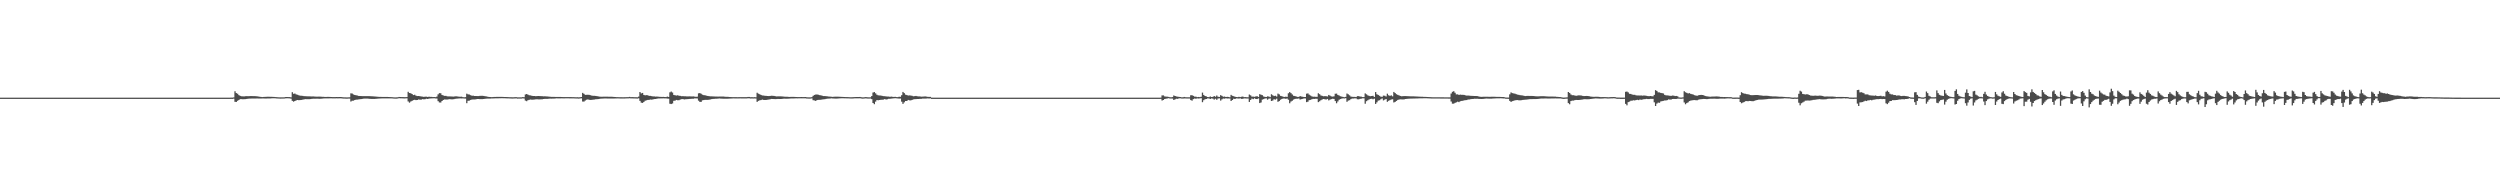 <?xml version="1.0" encoding="UTF-8"?>
<svg xmlns="http://www.w3.org/2000/svg" width="1920" height="150">
  <path d="M0 75.000h1v1.000H0zM1 75.000h1v1.000H1zM2 75.000h1v1.000H2zM3 75.000h1v1.000H3zM4 75.000h1v1.000H4zM5 75.000h1v1.000H5zM6 75.000h1v1.000H6zM7 75.000h1v1.000H7zM8 75.000h1v1.000H8zM9 75.000h1v1.000H9zM10 75.000h1v1.000H10zM11 75.000h1v1.000H11zM12 75.000h1v1.000H12zM13 75.000h1v1.000H13zM14 75.000h1v1.000H14zM15 75.000h1v1.000H15zM16 75.000h1v1.000H16zM17 75.000h1v1.000H17zM18 75.000h1v1.000H18zM19 75.000h1v1.000H19zM20 75.000h1v1.000H20zM21 75.000h1v1.000H21zM22 75.000h1v1.000H22zM23 75.000h1v1.000H23zM24 75.000h1v1.000H24zM25 75.000h1v1.000H25zM26 75.000h1v1.000H26zM27 75.000h1v1.000H27zM28 75.000h1v1.000H28zM29 75.000h1v1.000H29zM30 75.000h1v1.000H30zM31 75.000h1v1.000H31zM32 75.000h1v1.000H32zM33 75.000h1v1.000H33zM34 75.000h1v1.000H34zM35 75.000h1v1.000H35zM36 75.000h1v1.000H36zM37 75.000h1v1.000H37zM38 75.000h1v1.000H38zM39 75.000h1v1.000H39zM40 75.000h1v1.000H40zM41 75.000h1v1.000H41zM42 75.000h1v1.000H42zM43 75.000h1v1.000H43zM44 75.000h1v1.000H44zM45 75.000h1v1.000H45zM46 75.000h1v1.000H46zM47 75.000h1v1.000H47zM48 75.000h1v1.000H48zM49 75.000h1v1.000H49zM50 75.000h1v1.000H50zM51 75.000h1v1.000H51zM52 75.000h1v1.000H52zM53 75.000h1v1.000H53zM54 75.000h1v1.000H54zM55 75.000h1v1.000H55zM56 75.000h1v1.000H56zM57 75.000h1v1.000H57zM58 75.000h1v1.000H58zM59 75.000h1v1.000H59zM60 75.000h1v1.000H60zM61 75.000h1v1.000H61zM62 75.000h1v1.000H62zM63 75.000h1v1.000H63zM64 75.000h1v1.000H64zM65 75.000h1v1.000H65zM66 75.000h1v1.000H66zM67 75.000h1v1.000H67zM68 75.000h1v1.000H68zM69 75.000h1v1.000H69zM70 75.000h1v1.000H70zM71 75.000h1v1.000H71zM72 75.000h1v1.000H72zM73 75.000h1v1.000H73zM74 75.000h1v1.000H74zM75 75.000h1v1.000H75zM76 75.000h1v1.000H76zM77 75.000h1v1.000H77zM78 75.000h1v1.000H78zM79 75.000h1v1.000H79zM80 75.000h1v1.000H80zM81 75.000h1v1.000H81zM82 75.000h1v1.000H82zM83 75.000h1v1.000H83zM84 75.000h1v1.000H84zM85 75.000h1v1.000H85zM86 75.000h1v1.000H86zM87 75.000h1v1.000H87zM88 75.000h1v1.000H88zM89 75.000h1v1.000H89zM90 75.000h1v1.000H90zM91 75.000h1v1.000H91zM92 75.000h1v1.000H92zM93 75.000h1v1.000H93zM94 75.000h1v1.000H94zM95 75.000h1v1.000H95zM96 75.000h1v1.000H96zM97 75.000h1v1.000H97zM98 75.000h1v1.000H98zM99 75.000h1v1.000H99zM100 75.000h1v1.000H100zM101 75.000h1v1.000H101zM102 75.000h1v1.000H102zM103 75.000h1v1.000H103zM104 75.000h1v1.000H104zM105 75.000h1v1.000H105zM106 75.000h1v1.000H106zM107 75.000h1v1.000H107zM108 75.000h1v1.000H108zM109 75.000h1v1.000H109zM110 75.000h1v1.000H110zM111 75.000h1v1.000H111zM112 75.000h1v1.000H112zM113 75.000h1v1.000H113zM114 75.000h1v1.000H114zM115 75.000h1v1.000H115zM116 75.000h1v1.000H116zM117 75.000h1v1.000H117zM118 75.000h1v1.000H118zM119 75.000h1v1.000H119zM120 75.000h1v1.000H120zM121 75.000h1v1.000H121zM122 75.000h1v1.000H122zM123 75.000h1v1.000H123zM124 75.000h1v1.000H124zM125 75.000h1v1.000H125zM126 75.000h1v1.000H126zM127 75.000h1v1.000H127zM128 75.000h1v1.000H128zM129 75.000h1v1.000H129zM130 75.000h1v1.000H130zM131 75.000h1v1.000H131zM132 75.000h1v1.000H132zM133 75.000h1v1.000H133zM134 75.000h1v1.000H134zM135 75.000h1v1.000H135zM136 75.000h1v1.000H136zM137 75.000h1v1.000H137zM138 75.000h1v1.000H138zM139 75.000h1v1.000H139zM140 75.000h1v1.000H140zM141 75.000h1v1.000H141zM142 75.000h1v1.000H142zM143 75.000h1v1.000H143zM144 75.000h1v1.000H144zM145 75.000h1v1.000H145zM146 75.000h1v1.000H146zM147 75.000h1v1.000H147zM148 75.000h1v1.000H148zM149 75.000h1v1.000H149zM150 75.000h1v1.000H150zM151 75.000h1v1.000H151zM152 75.000h1v1.000H152zM153 75.000h1v1.000H153zM154 75.000h1v1.000H154zM155 75.000h1v1.000H155zM156 75.000h1v1.000H156zM157 75.000h1v1.000H157zM158 75.000h1v1.000H158zM159 75.000h1v1.000H159zM160 75.000h1v1.000H160zM161 75.000h1v1.000H161zM162 75.000h1v1.000H162zM163 75.000h1v1.000H163zM164 75.000h1v1.000H164zM165 75.000h1v1.000H165zM166 75.000h1v1.000H166zM167 75.000h1v1.000H167zM168 75.000h1v1.000H168zM169 75.000h1v1.000H169zM170 75.000h1v1.000H170zM171 75.000h1v1.000H171zM172 75.000h1v1.000H172zM173 75.000h1v1.000H173zM174 74.999h1v1.000H174zM175 74.998h1v1.000H175zM176 74.997h1v1.000H176zM177 74.949h1v1.000H177zM178 74.975h1v1.000H178zM179 74.792h1v1.000H179zM180 70.081h1v8.115H180zM181 71.454h1v6.809H181zM182 71.980h1v5.460H182zM183 73.068h1v3.695H183zM184 73.609h1v2.548H184zM185 73.951h1v2.161H185zM186 73.964h1v2.273H186zM187 74.033h1v2.171H187zM188 73.879h1v2.265H188zM189 73.827h1v2.134H189zM190 73.875h1v1.934H190zM191 73.844h1v1.877H191zM192 73.796h1v1.914H192zM193 73.775h1v1.872H193zM194 73.807h1v1.876H194zM195 73.851h1v1.841H195zM196 73.901h1v1.752H196zM197 74.000h1v1.615H197zM198 74.131h1v1.523H198zM199 74.289h1v1.407H199zM200 74.432h1v1.246H200zM201 74.542h1v1.100H201zM202 74.442h1v1.157H202zM203 74.388h1v1.260H203zM204 74.322h1v1.328H204zM205 74.308h1v1.337H205zM206 74.312h1v1.311H206zM207 74.331h1v1.266H207zM208 74.356h1v1.182H208zM209 74.409h1v1.067H209zM210 74.463h1v1.000H210zM211 74.536h1v1.000H211zM212 74.600h1v1.000H212zM213 74.685h1v1.000H213zM214 74.730h1v1.000H214zM215 74.756h1v1.000H215zM216 74.742h1v1.000H216zM217 74.735h1v1.000H217zM218 74.688h1v1.000H218zM219 74.502h1v1.000H219zM220 74.488h1v1.000H220zM221 74.533h1v1.000H221zM222 74.562h1v1.000H222zM223 74.757h1v1.000H223zM224 70.826h1v6.653H224zM225 72.014h1v6.070H225zM226 71.851h1v5.717H226zM227 72.476h1v4.634H227zM228 72.740h1v4.043H228zM229 73.156h1v3.792H229zM230 73.485h1v3.348H230zM231 73.526h1v3.226H231zM232 73.646h1v2.907H232zM233 73.823h1v2.517H233zM234 73.858h1v2.290H234zM235 73.917h1v2.252H235zM236 73.984h1v2.197H236zM237 73.977h1v2.197H237zM238 74.032h1v2.039H238zM239 74.110h1v1.818H239zM240 74.059h1v1.744H240zM241 74.127h1v1.689H241zM242 74.175h1v1.630H242zM243 74.248h1v1.532H243zM244 74.209h1v1.636H244zM245 74.215h1v1.645H245zM246 74.255h1v1.571H246zM247 74.344h1v1.359H247zM248 74.365h1v1.260H248zM249 74.420h1v1.134H249zM250 74.427h1v1.124H250zM251 74.401h1v1.165H251zM252 74.404h1v1.161H252zM253 74.432h1v1.108H253zM254 74.483h1v1.031H254zM255 74.552h1v1.000H255zM256 74.554h1v1.000H256zM257 74.569h1v1.000H257zM258 74.499h1v1.000H258zM259 74.549h1v1.000H259zM260 74.501h1v1.000H260zM261 74.511h1v1.000H261zM262 74.565h1v1.000H262zM263 74.716h1v1.000H263zM264 74.744h1v1.000H264zM265 74.775h1v1.000H265zM266 74.813h1v1.000H266zM267 74.739h1v1.000H267zM268 74.723h1v1.000H268zM269 71.691h1v6.306H269zM270 71.859h1v5.518H270zM271 72.527h1v4.783H271zM272 72.984h1v3.815H272zM273 73.149h1v3.415H273zM274 73.364h1v3.137H274zM275 73.672h1v2.680H275zM276 73.705h1v2.482H276zM277 73.757h1v2.329H277zM278 73.806h1v2.128H278zM279 73.808h1v1.924H279zM280 73.810h1v1.923H280zM281 73.810h1v1.918H281zM282 73.823h1v1.916H282zM283 73.838h1v2.020H283zM284 73.902h1v2.018H284zM285 73.956h1v2.017H285zM286 74.006h1v1.979H286zM287 74.083h1v1.892H287zM288 74.153h1v1.751H288zM289 74.256h1v1.588H289zM290 74.332h1v1.413H290zM291 74.404h1v1.265H291zM292 74.414h1v1.192H292zM293 74.423h1v1.138H293zM294 74.426h1v1.148H294zM295 74.436h1v1.153H295zM296 74.463h1v1.113H296zM297 74.458h1v1.127H297zM298 74.487h1v1.099H298zM299 74.536h1v1.045H299zM300 74.584h1v1.000H300zM301 74.642h1v1.000H301zM302 74.737h1v1.000H302zM303 74.799h1v1.000H303zM304 74.755h1v1.000H304zM305 74.695h1v1.000H305zM306 74.427h1v1.000H306zM307 74.497h1v1.000H307zM308 74.537h1v1.000H308zM309 74.559h1v1.000H309zM310 74.623h1v1.000H310zM311 74.575h1v1.000H311zM312 74.529h1v1.000H312zM313 70.524h1v7.401H313zM314 71.401h1v7.440H314zM315 71.606h1v6.352H315zM316 72.173h1v5.271H316zM317 73.026h1v3.890H317zM318 72.744h1v3.903H318zM319 73.458h1v3.419H319zM320 73.765h1v3.028H320zM321 73.715h1v2.678H321zM322 73.883h1v2.664H322zM323 74.106h1v2.461H323zM324 74.182h1v1.945H324zM325 74.372h1v1.919H325zM326 74.229h1v1.966H326zM327 74.258h1v1.569H327zM328 74.454h1v1.556H328zM329 74.250h1v1.498H329zM330 74.382h1v1.224H330zM331 74.411h1v1.142H331zM332 74.531h1v1.000H332zM333 74.487h1v1.000H333zM334 74.605h1v1.000H334zM335 74.209h1v1.444H335zM336 72.452h1v5.249H336zM337 71.551h1v7.168H337zM338 71.629h1v7.124H338zM339 72.905h1v4.654H339zM340 73.327h1v3.401H340zM341 73.636h1v2.751H341zM342 73.649h1v2.767H342zM343 74.006h1v2.426H343zM344 74.031h1v2.236H344zM345 74.023h1v2.112H345zM346 74.081h1v2.199H346zM347 74.149h1v2.130H347zM348 74.205h1v1.966H348zM349 73.992h1v1.951H349zM350 74.003h1v1.793H350zM351 74.094h1v1.636H351zM352 74.241h1v1.374H352zM353 74.274h1v1.320H353zM354 74.231h1v1.406H354zM355 74.578h1v1.000H355zM356 74.675h1v1.000H356zM357 74.583h1v1.120H357zM358 71.957h1v7.321H358zM359 72.432h1v4.974H359zM360 72.582h1v4.681H360zM361 73.091h1v3.649H361zM362 73.508h1v2.918H362zM363 73.465h1v2.940H363zM364 73.706h1v2.666H364zM365 73.749h1v2.539H365zM366 73.766h1v2.267H366zM367 73.770h1v2.276H367zM368 73.650h1v2.481H368zM369 73.597h1v2.544H369zM370 73.600h1v2.526H370zM371 73.670h1v2.341H371zM372 73.873h1v2.015H372zM373 74.029h1v1.734H373zM374 74.256h1v1.493H374zM375 74.432h1v1.308H375zM376 74.508h1v1.196H376zM377 74.583h1v1.051H377zM378 74.541h1v1.087H378zM379 74.465h1v1.123H379zM380 74.439h1v1.103H380zM381 74.405h1v1.136H381zM382 74.380h1v1.140H382zM383 74.388h1v1.095H383zM384 74.399h1v1.050H384zM385 74.415h1v1.000H385zM386 74.444h1v1.000H386zM387 74.483h1v1.000H387zM388 74.510h1v1.000H388zM389 74.565h1v1.000H389zM390 74.596h1v1.000H390zM391 74.632h1v1.000H391zM392 74.672h1v1.000H392zM393 74.701h1v1.000H393zM394 74.696h1v1.000H394zM395 74.602h1v1.000H395zM396 74.583h1v1.000H396zM397 74.752h1v1.000H397zM398 74.736h1v1.000H398zM399 74.736h1v1.000H399zM400 74.738h1v1.000H400zM401 74.535h1v1.000H401zM402 74.664h1v1.000H402zM403 72.557h1v4.710H403zM404 72.176h1v5.535H404zM405 72.700h1v4.276H405zM406 73.156h1v3.478H406zM407 73.276h1v3.187H407zM408 73.564h1v3.011H408zM409 73.708h1v2.848H409zM410 73.726h1v2.697H410zM411 73.882h1v2.411H411zM412 73.797h1v2.446H412zM413 73.744h1v2.606H413zM414 73.793h1v2.521H414zM415 73.849h1v2.445H415zM416 73.905h1v2.320H416zM417 73.967h1v2.061H417zM418 73.934h1v1.987H418zM419 74.018h1v1.913H419zM420 74.101h1v1.811H420zM421 74.209h1v1.637H421zM422 74.312h1v1.430H422zM423 74.402h1v1.350H423zM424 74.399h1v1.340H424zM425 74.416h1v1.305H425zM426 74.449h1v1.160H426zM427 74.457h1v1.083H427zM428 74.436h1v1.118H428zM429 74.438h1v1.127H429zM430 74.464h1v1.093H430zM431 74.501h1v1.001H431zM432 74.559h1v1.000H432zM433 74.568h1v1.000H433zM434 74.541h1v1.000H434zM435 74.529h1v1.000H435zM436 74.543h1v1.000H436zM437 74.565h1v1.000H437zM438 74.568h1v1.000H438zM439 74.580h1v1.000H439zM440 74.596h1v1.000H440zM441 74.635h1v1.000H441zM442 74.675h1v1.000H442zM443 74.670h1v1.000H443zM444 74.761h1v1.000H444zM445 74.645h1v1.000H445zM446 74.506h1v1.000H446zM447 71.302h1v6.661H447zM448 72.015h1v5.996H448zM449 72.851h1v4.363H449zM450 72.807h1v3.804H450zM451 72.759h1v3.596H451zM452 72.840h1v3.802H452zM453 73.110h1v3.619H453zM454 73.442h1v3.257H454zM455 73.575h1v2.977H455zM456 73.580h1v2.853H456zM457 73.688h1v2.552H457zM458 73.805h1v2.374H458zM459 74.035h1v2.027H459zM460 74.176h1v1.755H460zM461 74.278h1v1.509H461zM462 74.285h1v1.422H462zM463 74.263h1v1.407H463zM464 74.258h1v1.377H464zM465 74.254h1v1.358H465zM466 74.259h1v1.399H466zM467 74.279h1v1.392H467zM468 74.275h1v1.396H468zM469 74.285h1v1.392H469zM470 74.347h1v1.336H470zM471 74.425h1v1.238H471zM472 74.514h1v1.120H472zM473 74.587h1v1.032H473zM474 74.591h1v1.000H474zM475 74.632h1v1.000H475zM476 74.650h1v1.000H476zM477 74.663h1v1.000H477zM478 74.689h1v1.000H478zM479 74.662h1v1.000H479zM480 74.638h1v1.000H480zM481 74.588h1v1.000H481zM482 74.579h1v1.000H482zM483 74.380h1v1.107H483zM484 74.579h1v1.000H484zM485 74.546h1v1.000H485zM486 74.601h1v1.000H486zM487 74.624h1v1.000H487zM488 74.651h1v1.000H488zM489 74.721h1v1.000H489zM490 74.205h1v1.337H490zM491 70.657h1v6.788H491zM492 71.705h1v7.146H492zM493 71.387h1v7.665H493zM494 72.896h1v5.375H494zM495 73.217h1v4.128H495zM496 73.059h1v3.995H496zM497 73.146h1v3.627H497zM498 73.626h1v3.094H498zM499 73.625h1v2.793H499zM500 73.833h1v2.694H500zM501 74.022h1v2.303H501zM502 74.022h1v2.042H502zM503 74.177h1v1.875H503zM504 74.162h1v1.682H504zM505 74.265h1v1.351H505zM506 74.353h1v1.274H506zM507 74.404h1v1.159H507zM508 74.441h1v1.107H508zM509 74.410h1v1.114H509zM510 74.492h1v1.088H510zM511 74.562h1v1.000H511zM512 74.213h1v1.514H512zM513 74.430h1v1.344H513zM514 70.929h1v8.751H514zM515 70.298h1v9.649H515zM516 71.088h1v8.390H516zM517 72.914h1v4.520H517zM518 73.146h1v4.106H518zM519 73.362h1v3.362H519zM520 73.183h1v3.806H520zM521 73.532h1v3.413H521zM522 73.646h1v2.793H522zM523 73.891h1v2.309H523zM524 73.806h1v2.275H524zM525 73.931h1v2.443H525zM526 73.913h1v2.334H526zM527 74.019h1v2.188H527zM528 74.018h1v2.064H528zM529 73.980h1v1.982H529zM530 74.053h1v1.884H530zM531 74.073h1v1.771H531zM532 74.017h1v1.822H532zM533 74.212h1v1.383H533zM534 74.358h1v1.225H534zM535 74.245h1v1.371H535zM536 71.673h1v5.618H536zM537 71.486h1v6.730H537zM538 71.963h1v6.253H538zM539 72.710h1v4.359H539zM540 73.062h1v3.801H540zM541 73.183h1v3.514H541zM542 73.470h1v3.214H542zM543 73.692h1v3.005H543zM544 73.853h1v2.746H544zM545 73.958h1v2.410H545zM546 73.991h1v2.159H546zM547 74.024h1v1.961H547zM548 74.090h1v1.820H548zM549 74.126h1v1.678H549zM550 74.148h1v1.660H550zM551 74.179h1v1.528H551zM552 74.153h1v1.467H552zM553 74.144h1v1.562H553zM554 74.141h1v1.629H554zM555 74.157h1v1.670H555zM556 74.243h1v1.582H556zM557 74.329h1v1.500H557zM558 74.340h1v1.466H558zM559 74.403h1v1.372H559zM560 74.479h1v1.254H560zM561 74.554h1v1.134H561zM562 74.574h1v1.029H562zM563 74.595h1v1.000H563zM564 74.608h1v1.000H564zM565 74.603h1v1.000H565zM566 74.625h1v1.000H566zM567 74.605h1v1.000H567zM568 74.596h1v1.000H568zM569 74.609h1v1.000H569zM570 74.607h1v1.000H570zM571 74.614h1v1.000H571zM572 74.623h1v1.000H572zM573 74.617h1v1.000H573zM574 74.467h1v1.000H574zM575 74.468h1v1.043H575zM576 74.661h1v1.000H576zM577 74.604h1v1.000H577zM578 74.700h1v1.000H578zM579 74.616h1v1.000H579zM580 74.684h1v1.000H580zM581 71.219h1v7.023H581zM582 71.914h1v5.533H582zM583 72.378h1v4.693H583zM584 72.905h1v3.949H584zM585 73.292h1v3.189H585zM586 73.361h1v3.410H586zM587 73.579h1v3.243H587zM588 73.639h1v3.109H588zM589 73.724h1v2.849H589zM590 73.780h1v2.636H590zM591 73.666h1v2.564H591zM592 73.549h1v2.445H592zM593 73.587h1v2.429H593zM594 73.700h1v2.375H594zM595 73.873h1v2.254H595zM596 74.030h1v2.054H596zM597 73.965h1v2.027H597zM598 73.965h1v2.048H598zM599 73.991h1v2.033H599zM600 74.058h1v1.925H600zM601 74.160h1v1.684H601zM602 74.249h1v1.542H602zM603 74.313h1v1.533H603zM604 74.315h1v1.527H604zM605 74.399h1v1.382H605zM606 74.421h1v1.284H606zM607 74.389h1v1.235H607zM608 74.376h1v1.235H608zM609 74.400h1v1.200H609zM610 74.432h1v1.114H610zM611 74.483h1v1.017H611zM612 74.553h1v1.000H612zM613 74.536h1v1.000H613zM614 74.523h1v1.000H614zM615 74.521h1v1.000H615zM616 74.531h1v1.000H616zM617 74.528h1v1.000H617zM618 74.503h1v1.000H618zM619 74.656h1v1.000H619zM620 74.738h1v1.000H620zM621 74.773h1v1.000H621zM622 74.740h1v1.000H622zM623 74.581h1v1.000H623zM624 73.593h1v3.376H624zM625 72.910h1v4.242H625zM626 72.607h1v4.892H626zM627 72.528h1v4.342H627zM628 72.733h1v3.955H628zM629 73.058h1v3.614H629zM630 73.201h1v3.383H630zM631 73.549h1v2.822H631zM632 73.793h1v2.504H632zM633 73.801h1v2.375H633zM634 73.872h1v2.060H634zM635 74.007h1v1.766H635zM636 74.128h1v1.599H636zM637 74.188h1v1.492H637zM638 74.285h1v1.245H638zM639 74.371h1v1.229H639zM640 74.309h1v1.384H640zM641 74.248h1v1.476H641zM642 74.226h1v1.485H642zM643 74.238h1v1.449H643zM644 74.282h1v1.312H644zM645 74.339h1v1.178H645zM646 74.403h1v1.089H646zM647 74.464h1v1.017H647zM648 74.521h1v1.000H648zM649 74.524h1v1.000H649zM650 74.566h1v1.000H650zM651 74.595h1v1.000H651zM652 74.637h1v1.000H652zM653 74.687h1v1.000H653zM654 74.652h1v1.000H654zM655 74.604h1v1.000H655zM656 74.540h1v1.000H656zM657 74.500h1v1.000H657zM658 74.499h1v1.000H658zM659 74.501h1v1.000H659zM660 74.461h1v1.000H660zM661 74.668h1v1.000H661zM662 74.758h1v1.000H662zM663 74.751h1v1.000H663zM664 74.560h1v1.000H664zM665 74.610h1v1.000H665zM666 74.721h1v1.000H666zM667 74.750h1v1.000H667zM668 74.684h1v1.000H668zM669 73.784h1v2.367H669zM670 71.044h1v8.083H670zM671 70.689h1v9.338H671zM672 71.663h1v6.353H672zM673 72.760h1v4.088H673zM674 73.218h1v3.791H674zM675 73.332h1v3.470H675zM676 73.365h1v3.286H676zM677 73.621h1v2.987H677zM678 73.817h1v2.659H678zM679 73.874h1v2.205H679zM680 74.027h1v2.419H680zM681 74.134h1v2.092H681zM682 74.113h1v1.775H682zM683 74.336h1v1.524H683zM684 74.193h1v1.531H684zM685 74.344h1v1.285H685zM686 74.459h1v1.046H686zM687 74.346h1v1.056H687zM688 74.528h1v1.000H688zM689 74.613h1v1.000H689zM690 74.299h1v1.403H690zM691 74.329h1v1.354H691zM692 73.121h1v4.953H692zM693 70.597h1v9.184H693zM694 71.531h1v7.063H694zM695 72.717h1v4.858H695zM696 73.014h1v4.555H696zM697 73.345h1v3.424H697zM698 73.286h1v3.785H698zM699 73.356h1v3.726H699zM700 73.557h1v3.175H700zM701 73.913h1v2.434H701zM702 73.809h1v2.354H702zM703 73.652h1v2.492H703zM704 73.907h1v2.143H704zM705 74.024h1v1.986H705zM706 74.058h1v1.880H706zM707 74.222h1v1.723H707zM708 74.203h1v1.543H708zM709 74.115h1v1.588H709zM710 74.057h1v1.667H710zM711 74.186h1v1.478H711zM712 74.364h1v1.226H712zM713 74.404h1v1.270H713zM714 74.413h1v1.183H714zM715 74.968h1v1.000H715zM716 74.991h1v1.000H716zM717 74.994h1v1.000H717zM718 74.998h1v1.000H718zM719 74.999h1v1.000H719zM720 75.000h1v1.000H720zM721 75.000h1v1.000H721zM722 75.000h1v1.000H722zM723 75.000h1v1.000H723zM724 75.000h1v1.000H724zM725 75.000h1v1.000H725zM726 75.000h1v1.000H726zM727 75.000h1v1.000H727zM728 75.000h1v1.000H728zM729 75.000h1v1.000H729zM730 75.000h1v1.000H730zM731 75.000h1v1.000H731zM732 75.000h1v1.000H732zM733 75.000h1v1.000H733zM734 75.000h1v1.000H734zM735 75.000h1v1.000H735zM736 75.000h1v1.000H736zM737 75.000h1v1.000H737zM738 75.000h1v1.000H738zM739 75.000h1v1.000H739zM740 75.000h1v1.000H740zM741 75.000h1v1.000H741zM742 75.000h1v1.000H742zM743 75.000h1v1.000H743zM744 75.000h1v1.000H744zM745 75.000h1v1.000H745zM746 75.000h1v1.000H746zM747 75.000h1v1.000H747zM748 75.000h1v1.000H748zM749 75.000h1v1.000H749zM750 75.000h1v1.000H750zM751 75.000h1v1.000H751zM752 75.000h1v1.000H752zM753 75.000h1v1.000H753zM754 75.000h1v1.000H754zM755 75.000h1v1.000H755zM756 75.000h1v1.000H756zM757 75.000h1v1.000H757zM758 75.000h1v1.000H758zM759 75.000h1v1.000H759zM760 75.000h1v1.000H760zM761 75.000h1v1.000H761zM762 75.000h1v1.000H762zM763 75.000h1v1.000H763zM764 75.000h1v1.000H764zM765 75.000h1v1.000H765zM766 75.000h1v1.000H766zM767 75.000h1v1.000H767zM768 75.000h1v1.000H768zM769 75.000h1v1.000H769zM770 75.000h1v1.000H770zM771 75.000h1v1.000H771zM772 75.000h1v1.000H772zM773 75.000h1v1.000H773zM774 75.000h1v1.000H774zM775 75.000h1v1.000H775zM776 75.000h1v1.000H776zM777 75.000h1v1.000H777zM778 75.000h1v1.000H778zM779 75.000h1v1.000H779zM780 75.000h1v1.000H780zM781 75.000h1v1.000H781zM782 75.000h1v1.000H782zM783 75.000h1v1.000H783zM784 75.000h1v1.000H784zM785 75.000h1v1.000H785zM786 75.000h1v1.000H786zM787 75.000h1v1.000H787zM788 75.000h1v1.000H788zM789 75.000h1v1.000H789zM790 75.000h1v1.000H790zM791 75.000h1v1.000H791zM792 75.000h1v1.000H792zM793 75.000h1v1.000H793zM794 75.000h1v1.000H794zM795 75.000h1v1.000H795zM796 75.000h1v1.000H796zM797 75.000h1v1.000H797zM798 75.000h1v1.000H798zM799 75.000h1v1.000H799zM800 75.000h1v1.000H800zM801 75.000h1v1.000H801zM802 75.000h1v1.000H802zM803 75.000h1v1.000H803zM804 75.000h1v1.000H804zM805 75.000h1v1.000H805zM806 75.000h1v1.000H806zM807 75.000h1v1.000H807zM808 75.000h1v1.000H808zM809 75.000h1v1.000H809zM810 75.000h1v1.000H810zM811 75.000h1v1.000H811zM812 75.000h1v1.000H812zM813 75.000h1v1.000H813zM814 75.000h1v1.000H814zM815 75.000h1v1.000H815zM816 75.000h1v1.000H816zM817 75.000h1v1.000H817zM818 75.000h1v1.000H818zM819 75.000h1v1.000H819zM820 75.000h1v1.000H820zM821 75.000h1v1.000H821zM822 75.000h1v1.000H822zM823 75.000h1v1.000H823zM824 75.000h1v1.000H824zM825 75.000h1v1.000H825zM826 75.000h1v1.000H826zM827 75.000h1v1.000H827zM828 75.000h1v1.000H828zM829 75.000h1v1.000H829zM830 75.000h1v1.000H830zM831 75.000h1v1.000H831zM832 75.000h1v1.000H832zM833 75.000h1v1.000H833zM834 75.000h1v1.000H834zM835 75.000h1v1.000H835zM836 75.000h1v1.000H836zM837 75.000h1v1.000H837zM838 75.000h1v1.000H838zM839 75.000h1v1.000H839zM840 75.000h1v1.000H840zM841 75.000h1v1.000H841zM842 75.000h1v1.000H842zM843 75.000h1v1.000H843zM844 75.000h1v1.000H844zM845 75.000h1v1.000H845zM846 75.000h1v1.000H846zM847 75.000h1v1.000H847zM848 75.000h1v1.000H848zM849 75.000h1v1.000H849zM850 75.000h1v1.000H850zM851 75.000h1v1.000H851zM852 75.000h1v1.000H852zM853 75.000h1v1.000H853zM854 75.000h1v1.000H854zM855 75.000h1v1.000H855zM856 75.000h1v1.000H856zM857 75.000h1v1.000H857zM858 75.000h1v1.000H858zM859 75.000h1v1.000H859zM860 75.000h1v1.000H860zM861 75.000h1v1.000H861zM862 75.000h1v1.000H862zM863 75.000h1v1.000H863zM864 75.000h1v1.000H864zM865 75.000h1v1.000H865zM866 75.000h1v1.000H866zM867 75.000h1v1.000H867zM868 75.000h1v1.000H868zM869 75.000h1v1.000H869zM870 75.000h1v1.000H870zM871 75.000h1v1.000H871zM872 75.000h1v1.000H872zM873 75.000h1v1.000H873zM874 75.000h1v1.000H874zM875 75.000h1v1.000H875zM876 75.000h1v1.000H876zM877 75.000h1v1.000H877zM878 75.000h1v1.000H878zM879 75.000h1v1.000H879zM880 75.000h1v1.000H880zM881 75.000h1v1.000H881zM882 75.000h1v1.000H882zM883 75.000h1v1.000H883zM884 75.000h1v1.000H884zM885 75.000h1v1.000H885zM886 75.000h1v1.000H886zM887 75.000h1v1.000H887zM888 75.000h1v1.000H888zM889 75.000h1v1.000H889zM890 75.000h1v1.000H890zM891 74.938h1v1.000H891zM892 73.253h1v3.952H892zM893 73.272h1v3.547H893zM894 74.013h1v2.017H894zM895 74.192h1v1.640H895zM896 74.244h1v1.391H896zM897 74.396h1v1.012H897zM898 74.666h1v1.000H898zM899 74.698h1v1.000H899zM900 74.540h1v1.183H900zM901 73.320h1v3.465H901zM902 73.728h1v2.581H902zM903 74.073h1v1.736H903zM904 74.257h1v1.674H904zM905 74.388h1v1.136H905zM906 74.514h1v1.000H906zM907 74.683h1v1.000H907zM908 74.722h1v1.000H908zM909 74.470h1v1.141H909zM910 74.628h1v1.000H910zM911 74.683h1v1.000H911zM912 74.689h1v1.000H912zM913 74.689h1v1.000H913zM914 73.179h1v3.685H914zM915 73.110h1v4.187H915zM916 73.639h1v2.479H916zM917 74.204h1v1.491H917zM918 74.237h1v1.590H918zM919 74.578h1v1.000H919zM920 74.447h1v1.248H920zM921 74.593h1v1.000H921zM922 74.299h1v1.143H922zM923 71.106h1v7.362H923zM924 72.923h1v4.026H924zM925 73.747h1v2.466H925zM926 74.049h1v1.981H926zM927 74.504h1v1.054H927zM928 74.602h1v1.000H928zM929 74.110h1v1.944H929zM930 74.473h1v1.074H930zM931 74.382h1v1.381H931zM932 73.741h1v2.768H932zM933 74.286h1v1.519H933zM934 73.396h1v3.244H934zM935 74.287h1v1.397H935zM936 74.468h1v1.062H936zM937 73.080h1v4.198H937zM938 73.625h1v2.674H938zM939 74.307h1v1.345H939zM940 74.113h1v1.661H940zM941 74.482h1v1.000H941zM942 74.346h1v1.323H942zM943 74.446h1v1.198H943zM944 74.688h1v1.000H944zM945 72.864h1v4.712H945zM946 73.575h1v3.205H946zM947 73.901h1v1.918H947zM948 74.292h1v1.729H948zM949 74.506h1v1.073H949zM950 74.618h1v1.000H950zM951 74.341h1v1.368H951zM952 74.544h1v1.000H952zM953 74.272h1v1.635H953zM954 74.124h1v1.748H954zM955 74.574h1v1.000H955zM956 74.550h1v1.065H956zM957 74.652h1v1.000H957zM958 74.696h1v1.000H958zM959 72.613h1v5.674H959zM960 73.202h1v3.555H960zM961 74.190h1v1.560H961zM962 74.214h1v1.917H962zM963 74.346h1v1.133H963zM964 74.038h1v1.996H964zM965 73.874h1v2.202H965zM966 74.462h1v1.088H966zM967 72.298h1v6.880H967zM968 72.750h1v5.946H968zM969 73.100h1v3.386H969zM970 74.082h1v2.056H970zM971 74.415h1v1.232H971zM972 74.516h1v1.000H972zM973 73.963h1v2.599H973zM974 74.123h1v1.660H974zM975 74.614h1v1.000H975zM976 72.409h1v5.176H976zM977 73.163h1v4.040H977zM978 73.770h1v2.450H978zM979 73.502h1v3.007H979zM980 74.140h1v1.650H980zM981 71.886h1v6.309H981zM982 72.511h1v5.119H982zM983 73.616h1v2.959H983zM984 73.865h1v2.136H984zM985 74.285h1v1.388H985zM986 74.451h1v1.226H986zM987 74.251h1v1.634H987zM988 74.369h1v1.328H988zM989 71.606h1v4.975H989zM990 70.718h1v8.591H990zM991 71.531h1v6.430H991zM992 72.539h1v4.800H992zM993 73.557h1v2.912H993zM994 73.790h1v2.210H994zM995 74.098h1v1.708H995zM996 74.396h1v1.439H996zM997 74.415h1v1.213H997zM998 73.797h1v2.652H998zM999 74.152h1v1.983H999zM1000 74.304h1v1.642H1000zM1001 74.487h1v1.088H1001zM1002 74.508h1v1.095H1002zM1003 71.940h1v6.493H1003zM1004 71.710h1v6.353H1004zM1005 72.713h1v4.214H1005zM1006 73.366h1v3.313H1006zM1007 73.982h1v2.249H1007zM1008 74.288h1v1.664H1008zM1009 74.227h1v1.739H1009zM1010 74.331h1v1.501H1010zM1011 74.348h1v1.554H1011zM1012 71.614h1v6.845H1012zM1013 72.363h1v5.417H1013zM1014 73.312h1v3.658H1014zM1015 73.649h1v2.757H1015zM1016 73.939h1v2.073H1016zM1017 73.840h1v2.399H1017zM1018 73.859h1v2.593H1018zM1019 74.098h1v1.907H1019zM1020 72.887h1v4.239H1020zM1021 73.448h1v3.026H1021zM1022 74.058h1v2.097H1022zM1023 74.203h1v1.627H1023zM1024 73.987h1v1.984H1024zM1025 71.972h1v5.654H1025zM1026 71.909h1v7.409H1026zM1027 72.922h1v4.982H1027zM1028 73.361h1v3.242H1028zM1029 73.948h1v2.144H1029zM1030 74.206h1v1.501H1030zM1031 74.447h1v1.068H1031zM1032 74.647h1v1.000H1032zM1033 74.417h1v1.000H1033zM1034 71.820h1v6.360H1034zM1035 72.466h1v4.811H1035zM1036 73.199h1v3.730H1036zM1037 74.148h1v1.974H1037zM1038 74.368h1v1.288H1038zM1039 74.381h1v1.312H1039zM1040 74.379h1v1.154H1040zM1041 74.571h1v1.000H1041zM1042 73.833h1v2.400H1042zM1043 73.815h1v2.450H1043zM1044 74.152h1v1.763H1044zM1045 74.245h1v1.557H1045zM1046 74.524h1v1.000H1046zM1047 74.526h1v1.000H1047zM1048 71.720h1v7.947H1048zM1049 72.442h1v5.292H1049zM1050 73.212h1v3.788H1050zM1051 73.614h1v2.761H1051zM1052 73.864h1v2.104H1052zM1053 73.729h1v2.093H1053zM1054 73.594h1v2.651H1054zM1055 74.463h1v1.331H1055zM1056 70.724h1v9.121H1056zM1057 72.377h1v6.190H1057zM1058 72.890h1v4.349H1058zM1059 73.562h1v3.459H1059zM1060 74.220h1v2.013H1060zM1061 74.335h1v1.264H1061zM1062 73.412h1v3.694H1062zM1063 73.509h1v3.053H1063zM1064 74.097h1v1.933H1064zM1065 71.919h1v6.272H1065zM1066 73.172h1v4.231H1066zM1067 73.608h1v3.306H1067zM1068 73.213h1v3.229H1068zM1069 73.966h1v2.255H1069zM1070 70.599h1v8.076H1070zM1071 71.475h1v6.778H1071zM1072 72.330h1v5.196H1072zM1073 72.863h1v3.880H1073zM1074 73.279h1v3.159H1074zM1075 73.673h1v2.613H1075zM1076 73.937h1v2.410H1076zM1077 73.821h1v2.553H1077zM1078 73.760h1v2.517H1078zM1079 73.773h1v2.265H1079zM1080 73.843h1v2.111H1080zM1081 73.887h1v1.943H1081zM1082 73.908h1v1.880H1082zM1083 73.971h1v1.778H1083zM1084 73.994h1v1.720H1084zM1085 74.008h1v1.682H1085zM1086 74.052h1v1.618H1086zM1087 74.088h1v1.538H1087zM1088 74.142h1v1.457H1088zM1089 74.185h1v1.391H1089zM1090 74.242h1v1.297H1090zM1091 74.290h1v1.228H1091zM1092 74.315h1v1.212H1092zM1093 74.375h1v1.111H1093zM1094 74.414h1v1.045H1094zM1095 74.458h1v1.000H1095zM1096 74.517h1v1.000H1096zM1097 74.565h1v1.000H1097zM1098 74.619h1v1.000H1098zM1099 74.651h1v1.000H1099zM1100 74.696h1v1.000H1100zM1101 74.696h1v1.000H1101zM1102 74.695h1v1.000H1102zM1103 74.695h1v1.000H1103zM1104 74.696h1v1.000H1104zM1105 74.699h1v1.000H1105zM1106 74.706h1v1.000H1106zM1107 74.711h1v1.000H1107zM1108 74.720h1v1.000H1108zM1109 74.732h1v1.000H1109zM1110 74.737h1v1.000H1110zM1111 74.743h1v1.000H1111zM1112 74.759h1v1.000H1112zM1113 74.774h1v1.000H1113zM1114 71.825h1v6.174H1114zM1115 70.507h1v9.110H1115zM1116 70.044h1v9.575H1116zM1117 71.226h1v7.780H1117zM1118 72.510h1v6.071H1118zM1119 72.442h1v5.621H1119zM1120 72.889h1v5.563H1120zM1121 72.659h1v5.101H1121zM1122 72.818h1v4.694H1122zM1123 72.799h1v4.601H1123zM1124 72.912h1v4.167H1124zM1125 73.222h1v3.710H1125zM1126 73.429h1v3.402H1126zM1127 73.349h1v3.081H1127zM1128 73.455h1v2.931H1128zM1129 73.579h1v2.613H1129zM1130 73.642h1v2.409H1130zM1131 73.680h1v2.291H1131zM1132 73.715h1v2.129H1132zM1133 73.722h1v2.136H1133zM1134 73.757h1v2.087H1134zM1135 74.028h1v1.901H1135zM1136 74.220h1v1.760H1136zM1137 74.405h1v1.601H1137zM1138 74.360h1v1.617H1138zM1139 74.316h1v1.593H1139zM1140 74.282h1v1.517H1140zM1141 74.268h1v1.422H1141zM1142 74.290h1v1.461H1142zM1143 74.366h1v1.385H1143zM1144 74.342h1v1.427H1144zM1145 74.301h1v1.453H1145zM1146 74.296h1v1.354H1146zM1147 74.301h1v1.315H1147zM1148 74.324h1v1.257H1148zM1149 74.395h1v1.131H1149zM1150 74.385h1v1.139H1150zM1151 74.408h1v1.094H1151zM1152 74.460h1v1.013H1152zM1153 74.504h1v1.000H1153zM1154 74.479h1v1.126H1154zM1155 74.645h1v1.000H1155zM1156 74.891h1v1.000H1156zM1157 74.879h1v1.000H1157zM1158 74.913h1v1.000H1158zM1159 72.464h1v5.009H1159zM1160 70.946h1v7.359H1160zM1161 71.538h1v6.119H1161zM1162 71.709h1v5.729H1162zM1163 71.913h1v5.138H1163zM1164 72.353h1v4.560H1164zM1165 72.650h1v4.215H1165zM1166 72.876h1v4.199H1166zM1167 73.099h1v3.978H1167zM1168 73.212h1v3.747H1168zM1169 73.316h1v3.444H1169zM1170 73.604h1v3.067H1170zM1171 73.803h1v2.742H1171zM1172 73.688h1v2.797H1172zM1173 73.642h1v2.721H1173zM1174 73.664h1v2.542H1174zM1175 73.694h1v2.461H1175zM1176 73.692h1v2.426H1176zM1177 73.731h1v2.370H1177zM1178 73.816h1v2.264H1178zM1179 73.912h1v2.166H1179zM1180 73.992h1v2.023H1180zM1181 73.988h1v1.949H1181zM1182 73.943h1v1.861H1182zM1183 73.892h1v1.801H1183zM1184 73.873h1v1.811H1184zM1185 73.895h1v1.758H1185zM1186 73.956h1v1.651H1186zM1187 74.011h1v1.629H1187zM1188 74.081h1v1.577H1188zM1189 74.135h1v1.535H1189zM1190 74.121h1v1.546H1190zM1191 74.131h1v1.510H1191zM1192 74.144h1v1.481H1192zM1193 74.191h1v1.412H1193zM1194 74.215h1v1.379H1194zM1195 74.320h1v1.298H1195zM1196 74.403h1v1.222H1196zM1197 74.473h1v1.147H1197zM1198 74.569h1v1.043H1198zM1199 74.757h1v1.000H1199zM1200 74.968h1v1.000H1200zM1201 74.928h1v1.000H1201zM1202 74.835h1v1.000H1202zM1203 74.769h1v1.000H1203zM1204 70.658h1v8.538H1204zM1205 71.356h1v8.735H1205zM1206 72.549h1v5.060H1206zM1207 73.088h1v4.188H1207zM1208 73.132h1v4.130H1208zM1209 73.349h1v3.577H1209zM1210 73.580h1v3.188H1210zM1211 73.387h1v3.431H1211zM1212 73.222h1v3.573H1212zM1213 73.257h1v3.462H1213zM1214 73.388h1v3.147H1214zM1215 73.622h1v2.821H1215zM1216 73.792h1v2.410H1216zM1217 73.733h1v2.453H1217zM1218 73.665h1v2.591H1218zM1219 73.707h1v2.544H1219zM1220 73.874h1v2.286H1220zM1221 74.120h1v1.918H1221zM1222 74.239h1v1.685H1222zM1223 74.358h1v1.409H1223zM1224 74.348h1v1.346H1224zM1225 74.301h1v1.272H1225zM1226 74.315h1v1.304H1226zM1227 74.353h1v1.339H1227zM1228 74.465h1v1.255H1228zM1229 74.596h1v1.121H1229zM1230 74.569h1v1.096H1230zM1231 74.550h1v1.048H1231zM1232 74.541h1v1.000H1232zM1233 74.587h1v1.000H1233zM1234 74.649h1v1.000H1234zM1235 74.696h1v1.000H1235zM1236 74.603h1v1.000H1236zM1237 74.559h1v1.000H1237zM1238 74.562h1v1.000H1238zM1239 74.475h1v1.000H1239zM1240 74.619h1v1.000H1240zM1241 74.830h1v1.000H1241zM1242 74.917h1v1.000H1242zM1243 74.902h1v1.000H1243zM1244 74.978h1v1.000H1244zM1245 74.965h1v1.000H1245zM1246 74.963h1v1.000H1246zM1247 74.937h1v1.000H1247zM1248 70.489h1v9.282H1248zM1249 70.272h1v10.598H1249zM1250 70.942h1v7.517H1250zM1251 72.048h1v5.971H1251zM1252 72.133h1v5.256H1252zM1253 72.575h1v4.755H1253zM1254 72.827h1v4.183H1254zM1255 72.801h1v4.345H1255zM1256 73.203h1v3.645H1256zM1257 73.307h1v3.344H1257zM1258 73.299h1v3.624H1258zM1259 73.351h1v3.085H1259zM1260 73.309h1v3.345H1260zM1261 73.488h1v2.944H1261zM1262 73.340h1v2.865H1262zM1263 73.403h1v2.727H1263zM1264 73.559h1v2.382H1264zM1265 73.789h1v2.307H1265zM1266 73.876h1v2.221H1266zM1267 73.733h1v2.219H1267zM1268 73.891h1v2.018H1268zM1269 74.002h1v1.927H1269zM1270 72.834h1v5.776H1270zM1271 69.201h1v12.206H1271zM1272 69.860h1v9.725H1272zM1273 70.914h1v7.879H1273zM1274 70.956h1v8.018H1274zM1275 71.375h1v6.575H1275zM1276 71.520h1v6.130H1276zM1277 71.800h1v5.677H1277zM1278 72.879h1v4.302H1278zM1279 73.213h1v3.920H1279zM1280 73.276h1v3.625H1280zM1281 73.351h1v2.973H1281zM1282 73.560h1v2.925H1282zM1283 73.639h1v2.807H1283zM1284 73.347h1v2.662H1284zM1285 73.484h1v2.509H1285zM1286 73.801h1v2.217H1286zM1287 73.664h1v2.295H1287zM1288 73.971h1v1.813H1288zM1289 74.795h1v1.000H1289zM1290 74.895h1v1.000H1290zM1291 74.881h1v1.000H1291zM1292 74.737h1v1.000H1292zM1293 70.022h1v8.651H1293zM1294 70.843h1v9.234H1294zM1295 71.322h1v7.827H1295zM1296 71.775h1v6.814H1296zM1297 71.528h1v6.110H1297zM1298 72.108h1v5.136H1298zM1299 72.370h1v4.699H1299zM1300 72.649h1v4.251H1300zM1301 73.106h1v3.744H1301zM1302 73.430h1v3.574H1302zM1303 73.538h1v3.473H1303zM1304 73.158h1v3.362H1304zM1305 72.936h1v3.336H1305zM1306 72.881h1v3.326H1306zM1307 72.963h1v3.113H1307zM1308 73.156h1v2.819H1308zM1309 73.687h1v2.346H1309zM1310 73.954h1v2.190H1310zM1311 74.035h1v2.074H1311zM1312 74.190h1v1.721H1312zM1313 74.272h1v1.575H1313zM1314 74.169h1v1.684H1314zM1315 74.155h1v1.693H1315zM1316 74.118h1v1.667H1316zM1317 74.075h1v1.737H1317zM1318 74.058h1v1.840H1318zM1319 74.117h1v1.771H1319zM1320 74.232h1v1.554H1320zM1321 74.425h1v1.303H1321zM1322 74.457h1v1.264H1322zM1323 74.530h1v1.218H1323zM1324 74.519h1v1.235H1324zM1325 74.535h1v1.130H1325zM1326 74.569h1v1.000H1326zM1327 74.591h1v1.000H1327zM1328 74.611h1v1.000H1328zM1329 74.592h1v1.000H1329zM1330 74.890h1v1.000H1330zM1331 74.950h1v1.000H1331zM1332 74.909h1v1.000H1332zM1333 74.883h1v1.000H1333zM1334 74.903h1v1.000H1334zM1335 74.956h1v1.000H1335zM1336 73.094h1v5.253H1336zM1337 70.834h1v8.475H1337zM1338 71.462h1v7.360H1338zM1339 71.901h1v6.467H1339zM1340 71.994h1v5.707H1340zM1341 72.283h1v5.312H1341zM1342 72.382h1v5.407H1342zM1343 72.680h1v4.859H1343zM1344 72.993h1v4.575H1344zM1345 73.109h1v4.628H1345zM1346 73.039h1v4.664H1346zM1347 73.011h1v4.398H1347zM1348 72.960h1v4.110H1348zM1349 72.973h1v3.820H1349zM1350 73.082h1v3.454H1350zM1351 73.195h1v3.306H1351zM1352 73.323h1v3.193H1352zM1353 73.496h1v2.971H1353zM1354 73.584h1v2.780H1354zM1355 73.540h1v2.755H1355zM1356 73.531h1v2.673H1356zM1357 73.569h1v2.496H1357zM1358 73.683h1v2.260H1358zM1359 73.865h1v2.064H1359zM1360 73.938h1v1.958H1360zM1361 74.009h1v1.831H1361zM1362 74.015h1v1.756H1362zM1363 74.043h1v1.733H1363zM1364 74.105h1v1.666H1364zM1365 74.215h1v1.540H1365zM1366 74.268h1v1.474H1366zM1367 74.303h1v1.407H1367zM1368 74.317h1v1.345H1368zM1369 74.369h1v1.243H1369zM1370 74.444h1v1.047H1370zM1371 74.538h1v1.000H1371zM1372 74.591h1v1.000H1372zM1373 74.615h1v1.000H1373zM1374 74.638h1v1.000H1374zM1375 74.841h1v1.000H1375zM1376 74.953h1v1.000H1376zM1377 74.976h1v1.000H1377zM1378 74.835h1v1.000H1378zM1379 74.945h1v1.000H1379zM1380 74.876h1v1.000H1380zM1381 72.030h1v6.846H1381zM1382 69.700h1v11.214H1382zM1383 70.352h1v8.978H1383zM1384 72.126h1v6.583H1384zM1385 72.340h1v5.754H1385zM1386 72.529h1v4.795H1386zM1387 72.419h1v4.850H1387zM1388 72.453h1v4.693H1388zM1389 72.979h1v4.261H1389zM1390 73.392h1v3.764H1390zM1391 73.450h1v3.563H1391zM1392 73.552h1v3.161H1392zM1393 73.454h1v3.205H1393zM1394 73.438h1v3.127H1394zM1395 73.580h1v2.759H1395zM1396 73.532h1v2.682H1396zM1397 73.443h1v2.697H1397zM1398 73.473h1v2.819H1398zM1399 73.683h1v2.637H1399zM1400 73.935h1v2.414H1400zM1401 74.199h1v2.098H1401zM1402 74.102h1v2.112H1402zM1403 74.079h1v1.859H1403zM1404 74.162h1v1.674H1404zM1405 74.134h1v1.649H1405zM1406 74.113h1v1.750H1406zM1407 74.135h1v1.704H1407zM1408 74.216h1v1.542H1408zM1409 74.351h1v1.331H1409zM1410 74.509h1v1.070H1410zM1411 74.458h1v1.135H1411zM1412 74.463h1v1.126H1412zM1413 74.462h1v1.144H1413zM1414 74.461h1v1.150H1414zM1415 74.451h1v1.092H1415zM1416 74.488h1v1.000H1416zM1417 74.482h1v1.117H1417zM1418 74.499h1v1.000H1418zM1419 74.656h1v1.000H1419zM1420 74.900h1v1.000H1420zM1421 74.906h1v1.000H1421zM1422 74.954h1v1.000H1422zM1423 74.971h1v1.000H1423zM1424 74.900h1v1.000H1424zM1425 74.893h1v1.000H1425zM1426 69.151h1v10.407H1426zM1427 68.955h1v12.467H1427zM1428 70.978h1v7.676H1428zM1429 70.817h1v7.735H1429zM1430 71.145h1v7.236H1430zM1431 71.578h1v6.319H1431zM1432 72.519h1v4.842H1432zM1433 72.509h1v5.087H1433zM1434 72.502h1v4.591H1434zM1435 73.089h1v3.947H1435zM1436 73.279h1v3.483H1436zM1437 73.366h1v3.693H1437zM1438 73.435h1v3.206H1438zM1439 73.534h1v2.971H1439zM1440 73.296h1v3.060H1440zM1441 73.737h1v2.385H1441zM1442 73.762h1v2.431H1442zM1443 73.654h1v2.404H1443zM1444 73.502h1v2.468H1444zM1445 73.967h1v2.157H1445zM1446 73.810h1v2.218H1446zM1447 74.074h1v2.004H1447zM1448 70.407h1v8.975H1448zM1449 69.655h1v10.330H1449zM1450 70.613h1v8.248H1450zM1451 72.012h1v5.617H1451zM1452 72.511h1v5.080H1452zM1453 72.502h1v4.422H1453zM1454 73.008h1v3.954H1454zM1455 72.964h1v3.935H1455zM1456 73.427h1v3.360H1456zM1457 73.331h1v3.368H1457zM1458 73.291h1v3.091H1458zM1459 73.614h1v2.750H1459zM1460 73.798h1v2.437H1460zM1461 73.605h1v2.585H1461zM1462 73.615h1v2.654H1462zM1463 73.786h1v2.247H1463zM1464 73.861h1v2.155H1464zM1465 74.068h1v1.749H1465zM1466 74.474h1v1.000H1466zM1467 74.820h1v1.000H1467zM1468 74.862h1v1.000H1468zM1469 74.911h1v1.000H1469zM1470 70.921h1v7.554H1470zM1471 70.778h1v9.824H1471zM1472 72.837h1v4.694H1472zM1473 74.167h1v1.390H1473zM1474 74.494h1v1.000H1474zM1475 74.802h1v1.000H1475zM1476 74.835h1v1.000H1476zM1477 74.860h1v1.000H1477zM1478 74.460h1v1.000H1478zM1479 70.319h1v9.303H1479zM1480 71.504h1v6.575H1480zM1481 73.589h1v2.984H1481zM1482 74.152h1v1.573H1482zM1483 74.651h1v1.000H1483zM1484 74.682h1v1.000H1484zM1485 74.679h1v1.000H1485zM1486 74.616h1v1.000H1486zM1487 69.420h1v9.544H1487zM1488 71.520h1v7.739H1488zM1489 72.828h1v5.026H1489zM1490 73.271h1v3.567H1490zM1491 73.504h1v3.146H1491zM1492 73.698h1v2.668H1492zM1493 69.055h1v11.254H1493zM1494 71.805h1v6.300H1494zM1495 73.078h1v3.512H1495zM1496 73.660h1v2.272H1496zM1497 74.203h1v1.344H1497zM1498 74.416h1v1.000H1498zM1499 74.529h1v1.000H1499zM1500 74.604h1v1.000H1500zM1501 69.814h1v10.444H1501zM1502 68.599h1v11.283H1502zM1503 72.165h1v5.201H1503zM1504 73.514h1v2.592H1504zM1505 74.085h1v1.561H1505zM1506 74.348h1v1.135H1506zM1507 74.575h1v1.000H1507zM1508 74.676h1v1.000H1508zM1509 71.154h1v8.083H1509zM1510 68.656h1v12.521H1510zM1511 71.421h1v7.266H1511zM1512 73.778h1v2.926H1512zM1513 74.116h1v1.655H1513zM1514 74.541h1v1.000H1514zM1515 70.132h1v10.924H1515zM1516 69.774h1v8.940H1516zM1517 72.662h1v4.458H1517zM1518 73.287h1v3.259H1518zM1519 73.986h1v1.940H1519zM1520 74.425h1v1.098H1520zM1521 74.355h1v1.143H1521zM1522 74.644h1v1.000H1522zM1523 72.068h1v5.934H1523zM1524 70.524h1v10.214H1524zM1525 72.592h1v5.025H1525zM1526 73.676h1v2.653H1526zM1527 74.208h1v1.643H1527zM1528 74.551h1v1.000H1528zM1529 74.633h1v1.000H1529zM1530 74.807h1v1.000H1530zM1531 74.671h1v1.000H1531zM1532 70.595h1v10.044H1532zM1533 72.438h1v5.559H1533zM1534 73.510h1v3.277H1534zM1535 73.964h1v2.192H1535zM1536 74.368h1v1.378H1536zM1537 71.028h1v8.686H1537zM1538 70.030h1v9.958H1538zM1539 72.013h1v5.645H1539zM1540 73.353h1v3.414H1540zM1541 73.790h1v2.325H1541zM1542 74.213h1v1.577H1542zM1543 74.447h1v1.114H1543zM1544 74.633h1v1.000H1544zM1545 74.748h1v1.000H1545zM1546 70.631h1v8.870H1546zM1547 72.202h1v5.732H1547zM1548 73.122h1v4.237H1548zM1549 73.374h1v3.655H1549zM1550 73.730h1v2.714H1550zM1551 74.071h1v1.665H1551zM1552 74.325h1v1.298H1552zM1553 74.520h1v1.000H1553zM1554 69.927h1v11.563H1554zM1555 70.783h1v7.361H1555zM1556 71.329h1v6.764H1556zM1557 73.696h1v2.825H1557zM1558 74.038h1v1.868H1558zM1559 70.967h1v7.217H1559zM1560 68.587h1v13.158H1560zM1561 70.613h1v8.468H1561zM1562 71.397h1v6.197H1562zM1563 72.202h1v4.743H1563zM1564 73.140h1v3.341H1564zM1565 73.441h1v2.715H1565zM1566 74.023h1v1.729H1566zM1567 74.355h1v1.217H1567zM1568 69.135h1v11.556H1568zM1569 70.838h1v8.619H1569zM1570 72.274h1v5.838H1570zM1571 72.888h1v4.156H1571zM1572 73.666h1v2.638H1572zM1573 74.173h1v1.727H1573zM1574 74.366h1v1.295H1574zM1575 74.649h1v1.000H1575zM1576 70.185h1v8.138H1576zM1577 69.394h1v11.093H1577zM1578 72.143h1v5.061H1578zM1579 73.395h1v2.844H1579zM1580 74.162h1v1.633H1580zM1581 74.534h1v1.000H1581zM1582 70.274h1v11.006H1582zM1583 72.857h1v4.334H1583zM1584 73.683h1v2.715H1584zM1585 73.758h1v2.435H1585zM1586 74.039h1v1.728H1586zM1587 74.281h1v1.194H1587zM1588 74.448h1v1.000H1588zM1589 74.545h1v1.000H1589zM1590 70.265h1v9.315H1590zM1591 69.452h1v10.413H1591zM1592 72.452h1v4.758H1592zM1593 73.220h1v3.409H1593zM1594 73.693h1v2.443H1594zM1595 74.046h1v1.618H1595zM1596 74.263h1v1.239H1596zM1597 74.474h1v1.000H1597zM1598 70.581h1v8.893H1598zM1599 69.941h1v11.488H1599zM1600 71.264h1v6.545H1600zM1601 73.445h1v2.772H1601zM1602 74.566h1v1.000H1602zM1603 74.708h1v1.000H1603zM1604 68.597h1v13.898H1604zM1605 70.664h1v9.236H1605zM1606 71.921h1v6.499H1606zM1607 72.381h1v4.933H1607zM1608 73.367h1v3.215H1608zM1609 73.780h1v2.226H1609zM1610 74.165h1v1.612H1610zM1611 74.396h1v1.261H1611zM1612 69.634h1v10.780H1612zM1613 71.071h1v9.426H1613zM1614 71.842h1v6.312H1614zM1615 72.562h1v4.906H1615zM1616 72.717h1v4.006H1616zM1617 73.518h1v3.185H1617zM1618 73.792h1v2.524H1618zM1619 74.037h1v1.829H1619zM1620 70.979h1v7.311H1620zM1621 68.173h1v13.072H1621zM1622 69.987h1v9.661H1622zM1623 73.408h1v2.913H1623zM1624 74.340h1v1.175H1624zM1625 74.477h1v1.066H1625zM1626 69.641h1v10.456H1626zM1627 70.478h1v8.283H1627zM1628 71.422h1v6.069H1628zM1629 72.341h1v4.628H1629zM1630 73.294h1v3.235H1630zM1631 73.616h1v2.730H1631zM1632 74.058h1v2.156H1632zM1633 74.120h1v1.615H1633zM1634 73.950h1v2.197H1634zM1635 69.357h1v11.887H1635zM1636 69.447h1v10.280H1636zM1637 71.946h1v5.754H1637zM1638 72.678h1v4.159H1638zM1639 73.738h1v2.659H1639zM1640 74.199h1v1.824H1640zM1641 74.381h1v1.365H1641zM1642 74.536h1v1.118H1642zM1643 70.928h1v8.818H1643zM1644 72.158h1v5.922H1644zM1645 72.711h1v3.860H1645zM1646 73.651h1v2.441H1646zM1647 74.509h1v1.242H1647zM1648 71.125h1v8.567H1648zM1649 69.258h1v11.047H1649zM1650 71.167h1v7.192H1650zM1651 72.121h1v5.075H1651zM1652 73.211h1v3.236H1652zM1653 73.551h1v2.570H1653zM1654 74.142h1v1.697H1654zM1655 74.435h1v1.371H1655zM1656 74.523h1v1.103H1656zM1657 70.190h1v9.298H1657zM1658 71.573h1v6.184H1658zM1659 72.656h1v4.197H1659zM1660 73.364h1v3.057H1660zM1661 74.111h1v1.780H1661zM1662 74.522h1v1.156H1662zM1663 74.561h1v1.024H1663zM1664 74.573h1v1.000H1664zM1665 72.138h1v6.235H1665zM1666 70.751h1v8.928H1666zM1667 71.950h1v5.609H1667zM1668 72.615h1v4.290H1668zM1669 73.241h1v3.067H1669zM1670 73.933h1v1.895H1670zM1671 69.792h1v10.799H1671zM1672 70.733h1v7.493H1672zM1673 72.399h1v4.928H1673zM1674 73.296h1v3.652H1674zM1675 73.956h1v2.199H1675zM1676 74.411h1v1.375H1676zM1677 74.633h1v1.000H1677zM1678 74.653h1v1.000H1678zM1679 70.557h1v7.820H1679zM1680 70.485h1v8.933H1680zM1681 72.413h1v4.665H1681zM1682 73.109h1v3.550H1682zM1683 73.798h1v2.468H1683zM1684 74.147h1v1.812H1684zM1685 74.537h1v1.172H1685zM1686 74.685h1v1.000H1686zM1687 71.505h1v6.940H1687zM1688 69.716h1v10.451H1688zM1689 72.753h1v4.246H1689zM1690 73.908h1v1.961H1690zM1691 74.091h1v1.621H1691zM1692 74.451h1v1.000H1692zM1693 70.505h1v11.683H1693zM1694 70.816h1v9.254H1694zM1695 71.969h1v5.076H1695zM1696 73.139h1v3.273H1696zM1697 73.565h1v2.683H1697zM1698 73.980h1v2.007H1698zM1699 74.200h1v1.477H1699zM1700 74.487h1v1.000H1700zM1701 71.951h1v7.315H1701zM1702 69.755h1v10.921H1702zM1703 71.016h1v7.224H1703zM1704 71.875h1v5.485H1704zM1705 73.011h1v3.560H1705zM1706 73.732h1v2.295H1706zM1707 74.168h1v1.658H1707zM1708 74.498h1v1.121H1708zM1709 74.427h1v1.000H1709zM1710 70.183h1v10.324H1710zM1711 71.272h1v6.670H1711zM1712 72.692h1v4.276H1712zM1713 73.356h1v3.101H1713zM1714 74.305h1v1.468H1714zM1715 69.918h1v10.254H1715zM1716 70.668h1v8.030H1716zM1717 72.260h1v4.867H1717zM1718 72.862h1v3.429H1718zM1719 73.920h1v2.092H1719zM1720 74.322h1v1.287H1720zM1721 74.521h1v1.000H1721zM1722 74.757h1v1.000H1722zM1723 72.183h1v4.678H1723zM1724 69.466h1v11.012H1724zM1725 71.542h1v6.339H1725zM1726 72.324h1v4.612H1726zM1727 73.455h1v3.001H1727zM1728 73.785h1v2.257H1728zM1729 74.086h1v1.761H1729zM1730 74.315h1v1.347H1730zM1731 74.499h1v1.000H1731zM1732 68.968h1v12.275H1732zM1733 70.980h1v7.732H1733zM1734 72.887h1v4.392H1734zM1735 73.709h1v2.545H1735zM1736 74.139h1v1.509H1736zM1737 71.627h1v7.030H1737zM1738 69.060h1v12.876H1738zM1739 71.354h1v6.804H1739zM1740 72.151h1v5.174H1740zM1741 73.227h1v3.615H1741zM1742 73.567h1v2.796H1742zM1743 73.881h1v2.135H1743zM1744 74.110h1v1.690H1744zM1745 74.207h1v1.409H1745zM1746 69.974h1v10.020H1746zM1747 71.132h1v6.387H1747zM1748 73.163h1v3.351H1748zM1749 73.750h1v2.576H1749zM1750 73.985h1v1.882H1750zM1751 74.209h1v1.525H1751zM1752 74.332h1v1.302H1752zM1753 74.523h1v1.000H1753zM1754 70.537h1v10.082H1754zM1755 70.296h1v8.714H1755zM1756 72.973h1v3.744H1756zM1757 73.645h1v2.845H1757zM1758 74.026h1v1.977H1758zM1759 74.311h1v1.216H1759zM1760 69.544h1v11.428H1760zM1761 70.189h1v8.955H1761zM1762 72.016h1v5.057H1762zM1763 73.726h1v2.252H1763zM1764 74.031h1v1.899H1764zM1765 74.229h1v1.474H1765zM1766 74.381h1v1.206H1766zM1767 74.526h1v1.000H1767zM1768 70.514h1v9.311H1768zM1769 70.834h1v7.265H1769zM1770 72.964h1v3.534H1770zM1771 73.824h1v2.238H1771zM1772 74.077h1v1.781H1772zM1773 74.164h1v1.510H1773zM1774 74.232h1v1.342H1774zM1775 74.378h1v1.067H1775zM1776 71.158h1v7.924H1776zM1777 70.559h1v9.683H1777zM1778 72.309h1v5.209H1778zM1779 73.820h1v2.529H1779zM1780 74.422h1v1.002H1780zM1781 74.443h1v1.000H1781zM1782 69.824h1v10.527H1782zM1783 71.701h1v7.025H1783zM1784 72.510h1v5.950H1784zM1785 73.208h1v4.280H1785zM1786 73.526h1v3.530H1786zM1787 73.788h1v2.388H1787zM1788 74.011h1v1.923H1788zM1789 74.280h1v1.639H1789zM1790 70.065h1v10.589H1790zM1791 70.203h1v10.985H1791zM1792 71.216h1v7.970H1792zM1793 72.615h1v4.140H1793zM1794 73.481h1v2.980H1794zM1795 73.791h1v2.225H1795zM1796 74.085h1v1.996H1796zM1797 74.218h1v1.535H1797zM1798 70.352h1v8.797H1798zM1799 69.043h1v13.072H1799zM1800 70.677h1v8.079H1800zM1801 73.629h1v2.847H1801zM1802 74.074h1v1.814H1802zM1803 74.522h1v1.000H1803zM1804 68.992h1v11.467H1804zM1805 70.175h1v9.844H1805zM1806 71.738h1v5.877H1806zM1807 73.242h1v3.179H1807zM1808 73.894h1v2.129H1808zM1809 74.142h1v1.586H1809zM1810 74.423h1v1.121H1810zM1811 74.573h1v1.000H1811zM1812 71.855h1v7.806H1812zM1813 68.861h1v12.141H1813zM1814 71.618h1v7.457H1814zM1815 72.654h1v4.964H1815zM1816 73.271h1v3.246H1816zM1817 74.015h1v1.932H1817zM1818 74.428h1v1.139H1818zM1819 74.667h1v1.000H1819zM1820 74.587h1v1.000H1820zM1821 70.416h1v10.358H1821zM1822 71.062h1v7.919H1822zM1823 72.156h1v4.751H1823zM1824 73.927h1v1.866H1824zM1825 74.321h1v1.203H1825zM1826 72.125h1v5.227H1826zM1827 70.023h1v9.054H1827zM1828 71.032h1v7.618H1828zM1829 71.292h1v7.018H1829zM1830 71.573h1v6.799H1830zM1831 71.582h1v6.643H1831zM1832 72.049h1v6.093H1832zM1833 71.786h1v6.253H1833zM1834 72.177h1v5.545H1834zM1835 72.605h1v5.036H1835zM1836 72.833h1v4.353H1836zM1837 72.991h1v4.013H1837zM1838 73.225h1v3.370H1838zM1839 73.418h1v2.863H1839zM1840 73.353h1v2.811H1840zM1841 73.320h1v2.731H1841zM1842 73.523h1v2.475H1842zM1843 73.636h1v2.229H1843zM1844 73.897h1v1.996H1844zM1845 74.081h1v1.818H1845zM1846 74.211h1v1.801H1846zM1847 74.326h1v1.680H1847zM1848 74.163h1v1.755H1848zM1849 74.125h1v1.749H1849zM1850 74.043h1v1.690H1850zM1851 74.010h1v1.826H1851zM1852 74.068h1v1.891H1852zM1853 74.218h1v1.870H1853zM1854 74.314h1v1.808H1854zM1855 74.287h1v1.806H1855zM1856 74.306h1v1.673H1856zM1857 74.423h1v1.370H1857zM1858 74.429h1v1.255H1858zM1859 74.468h1v1.065H1859zM1860 74.523h1v1.037H1860zM1861 74.571h1v1.001H1861zM1862 74.633h1v1.000H1862zM1863 74.600h1v1.000H1863zM1864 74.575h1v1.000H1864zM1865 74.572h1v1.000H1865zM1866 74.587h1v1.000H1866zM1867 74.643h1v1.000H1867zM1868 74.675h1v1.000H1868zM1869 74.707h1v1.000H1869zM1870 74.721h1v1.000H1870zM1871 74.722h1v1.000H1871zM1872 74.736h1v1.000H1872zM1873 74.746h1v1.000H1873zM1874 74.782h1v1.000H1874zM1875 74.803h1v1.000H1875zM1876 74.838h1v1.000H1876zM1877 74.867h1v1.000H1877zM1878 74.873h1v1.000H1878zM1879 74.867h1v1.000H1879zM1880 74.872h1v1.000H1880zM1881 74.889h1v1.000H1881zM1882 74.910h1v1.000H1882zM1883 74.937h1v1.000H1883zM1884 74.953h1v1.000H1884zM1885 74.960h1v1.000H1885zM1886 74.961h1v1.000H1886zM1887 74.963h1v1.000H1887zM1888 74.968h1v1.000H1888zM1889 74.975h1v1.000H1889zM1890 74.986h1v1.000H1890zM1891 74.992h1v1.000H1891zM1892 74.995h1v1.000H1892zM1893 74.999h1v1.000H1893zM1894 75.000h1v1.000H1894zM1895 75.000h1v1.000H1895zM1896 75.000h1v1.000H1896zM1897 75.000h1v1.000H1897zM1898 75.000h1v1.000H1898zM1899 75.000h1v1.000H1899zM1900 75.000h1v1.000H1900zM1901 75.000h1v1.000H1901zM1902 75.000h1v1.000H1902zM1903 75.000h1v1.000H1903zM1904 75.000h1v1.000H1904zM1905 75.000h1v1.000H1905zM1906 75.000h1v1.000H1906zM1907 75.000h1v1.000H1907zM1908 75.000h1v1.000H1908zM1909 75.000h1v1.000H1909zM1910 75.000h1v1.000H1910zM1911 75.000h1v1.000H1911zM1912 75.000h1v1.000H1912zM1913 75.000h1v1.000H1913zM1914 75.000h1v1.000H1914zM1915 75.000h1v1.000H1915zM1916 75.000h1v1.000H1916zM1917 75.000h1v1.000H1917zM1918 75.000h1v1.000H1918zM1919 75.000h1v1.000H1919z" fill="#4a4a4a"></path>
</svg>

